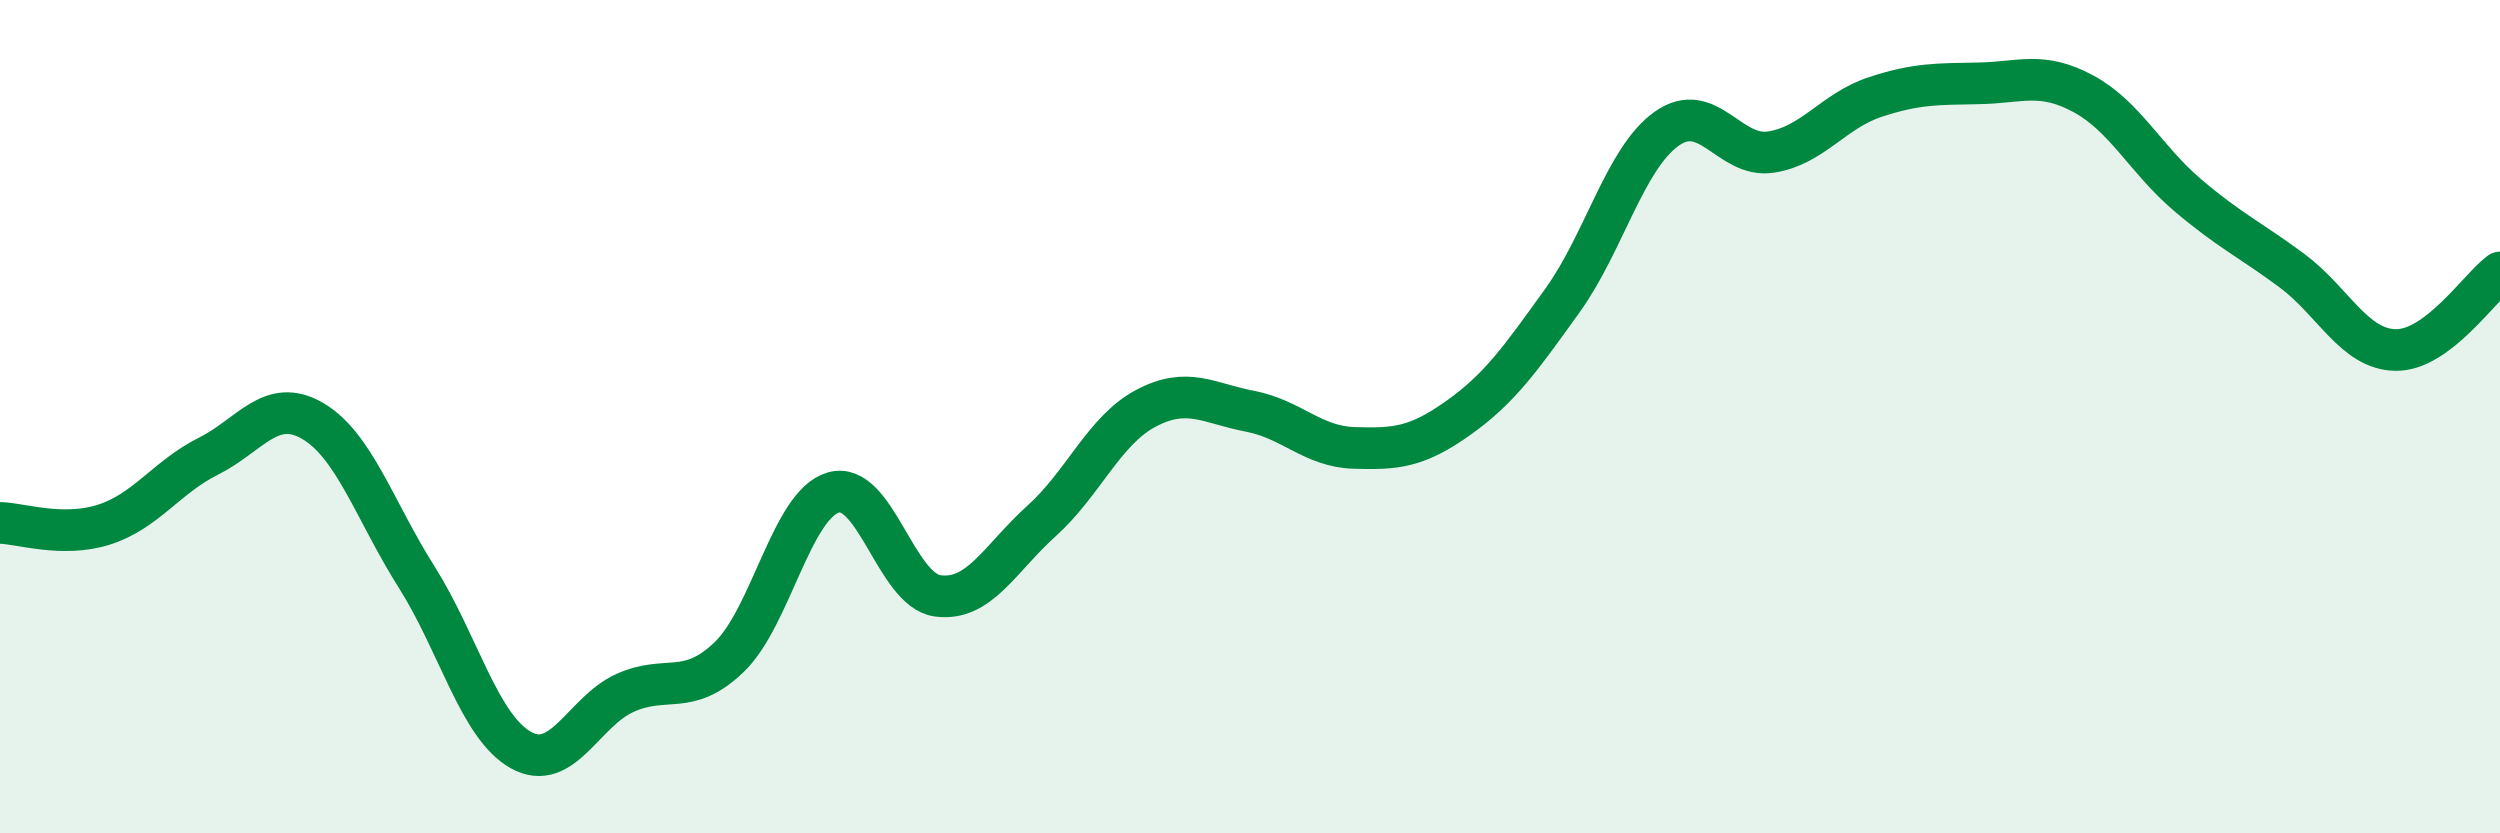 
    <svg width="60" height="20" viewBox="0 0 60 20" xmlns="http://www.w3.org/2000/svg">
      <path
        d="M 0,12.55 C 0.5,12.56 1.5,12.91 2.5,12.59 C 3.5,12.27 4,11.45 5,10.95 C 6,10.45 6.5,9.52 7.5,10.1 C 8.5,10.68 9,12.27 10,13.85 C 11,15.43 11.5,17.44 12.5,18 C 13.5,18.56 14,17.08 15,16.63 C 16,16.18 16.5,16.73 17.5,15.77 C 18.5,14.81 19,12.11 20,11.82 C 21,11.53 21.5,14.16 22.5,14.3 C 23.5,14.44 24,13.4 25,12.5 C 26,11.6 26.5,10.33 27.5,9.8 C 28.5,9.27 29,9.68 30,9.87 C 31,10.06 31.5,10.72 32.5,10.75 C 33.5,10.78 34,10.74 35,10.03 C 36,9.32 36.5,8.6 37.5,7.21 C 38.5,5.82 39,3.8 40,3.09 C 41,2.38 41.5,3.8 42.5,3.65 C 43.5,3.5 44,2.66 45,2.33 C 46,2 46.5,2.02 47.5,2 C 48.5,1.98 49,1.71 50,2.25 C 51,2.79 51.5,3.83 52.5,4.68 C 53.5,5.53 54,5.75 55,6.49 C 56,7.23 56.5,8.39 57.5,8.4 C 58.5,8.41 59.5,6.91 60,6.54L60 20L0 20Z"
        fill="#008740"
        opacity="0.1"
        stroke-linecap="round"
        stroke-linejoin="round"
      />
      <path
        d="M 0,12.55 C 0.5,12.56 1.5,12.91 2.5,12.59 C 3.5,12.27 4,11.45 5,10.95 C 6,10.45 6.5,9.52 7.5,10.1 C 8.5,10.68 9,12.27 10,13.85 C 11,15.43 11.5,17.44 12.5,18 C 13.5,18.56 14,17.08 15,16.63 C 16,16.18 16.5,16.73 17.5,15.77 C 18.5,14.81 19,12.11 20,11.82 C 21,11.53 21.5,14.16 22.5,14.3 C 23.5,14.44 24,13.4 25,12.5 C 26,11.6 26.5,10.33 27.5,9.8 C 28.5,9.27 29,9.68 30,9.87 C 31,10.06 31.5,10.72 32.5,10.75 C 33.5,10.78 34,10.74 35,10.03 C 36,9.32 36.5,8.6 37.5,7.21 C 38.5,5.82 39,3.8 40,3.09 C 41,2.38 41.5,3.8 42.5,3.65 C 43.5,3.5 44,2.66 45,2.33 C 46,2 46.5,2.02 47.5,2 C 48.5,1.98 49,1.71 50,2.25 C 51,2.79 51.5,3.83 52.5,4.68 C 53.5,5.53 54,5.75 55,6.49 C 56,7.23 56.5,8.39 57.5,8.4 C 58.5,8.41 59.5,6.91 60,6.54"
        stroke="#008740"
        stroke-width="1"
        fill="none"
        stroke-linecap="round"
        stroke-linejoin="round"
      />
    </svg>
  